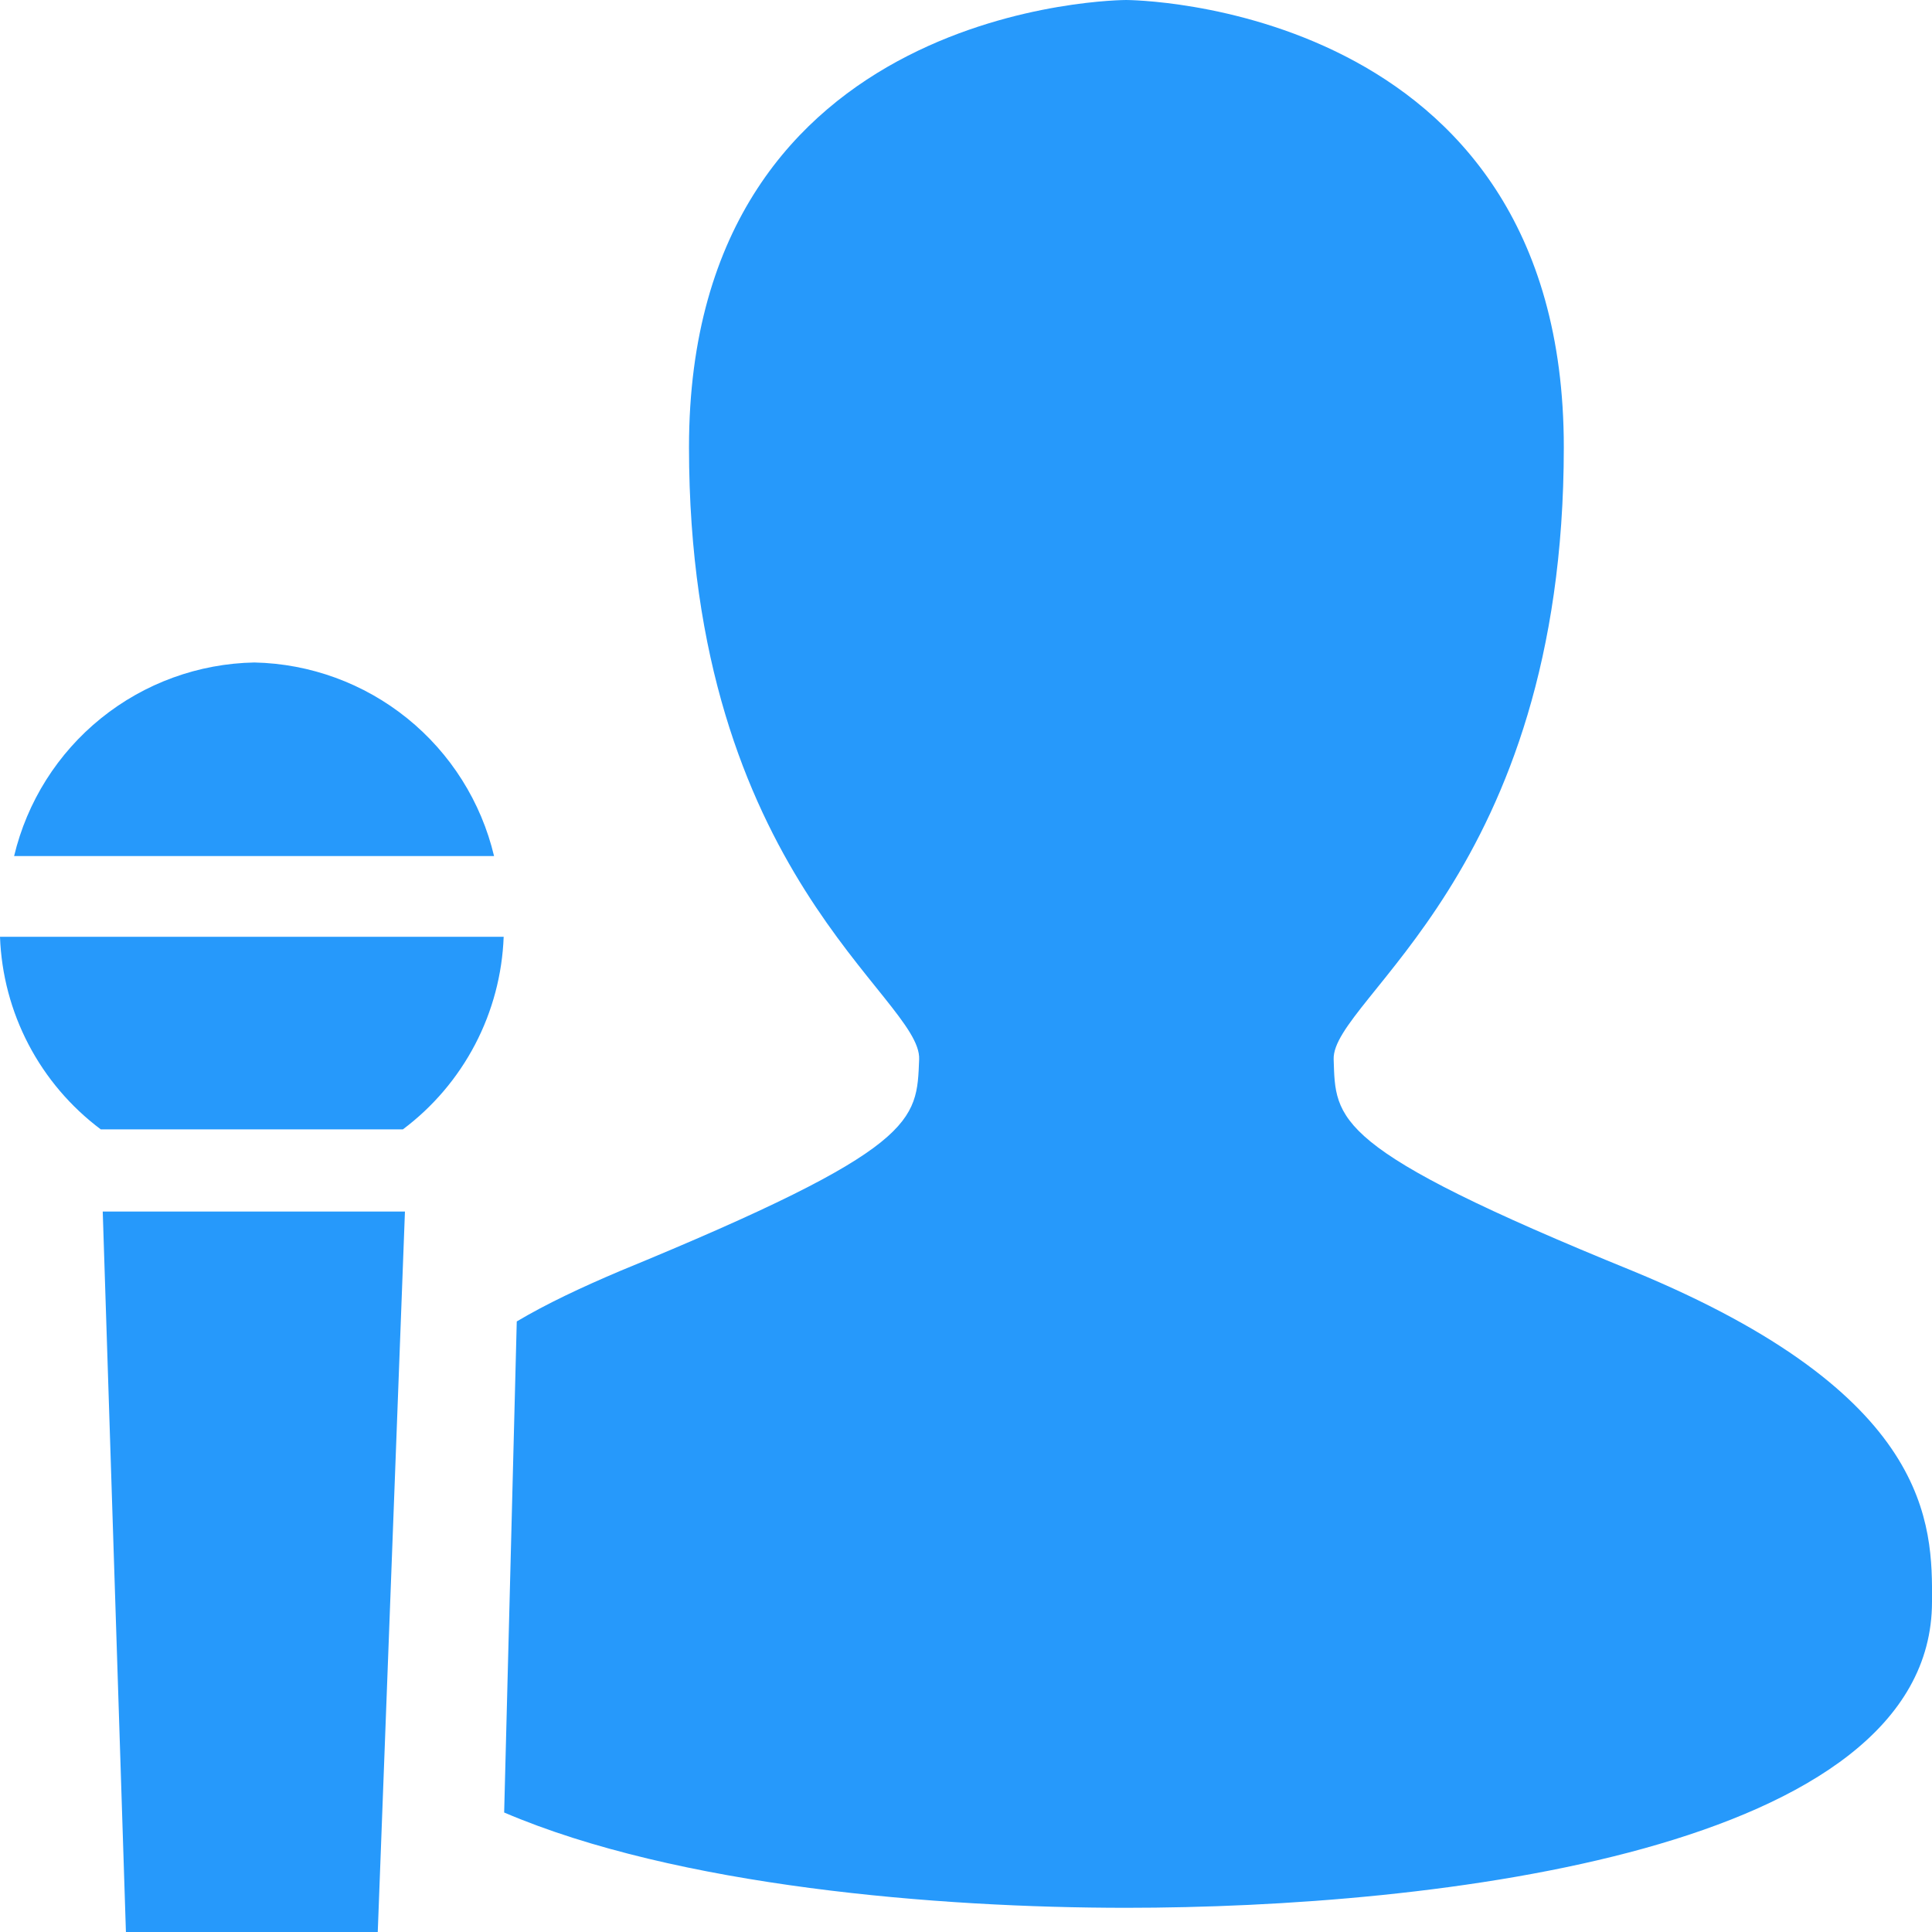 <svg width="40" height="40" viewBox="0 0 40 40" fill="none" xmlns="http://www.w3.org/2000/svg">
<g clip-path="url(#clip0_1027_54853)">
<path fill-rule="evenodd" clip-rule="evenodd" d="M2.086 23.382H8.342C8.965 22.915 9.475 22.315 9.836 21.625C10.197 20.935 10.399 20.173 10.428 19.395H3.8147e-06C0.028 20.173 0.23 20.935 0.591 21.625C0.952 22.315 1.463 22.915 2.086 23.382ZM2.607 40H7.821L8.384 25.084H2.127L2.607 40ZM5.266 13.716C4.11 13.738 2.995 14.143 2.094 14.869C1.194 15.594 0.56 16.599 0.292 17.724H10.229C9.962 16.601 9.329 15.597 8.431 14.872C7.533 14.147 6.42 13.74 5.266 13.716V13.716ZM33.806 26.315C27.549 23.768 27.654 23.184 27.612 21.931C27.57 20.678 32.377 18.111 32.377 9.259C32.377 0.01 23.316 2.86102e-06 23.316 2.86102e-06C23.316 2.86102e-06 14.265 -2.1164e-06 14.265 9.259C14.265 18.111 19.082 20.647 19.03 21.931C18.978 23.215 19.03 23.768 12.836 26.315C12.023 26.66 11.314 26.994 10.699 27.359L10.438 37.526C14.025 39.06 19.427 39.499 23.316 39.499C29.666 39.499 40 38.33 40 33.163C40.01 31.566 40.01 28.873 33.806 26.315V26.315Z" fill="#2699FB"/>
</g>
<defs>
<clipPath id="clip0_1027_54853">
<rect width="40" height="40" fill="white"/>
</clipPath>
</defs>
</svg>
